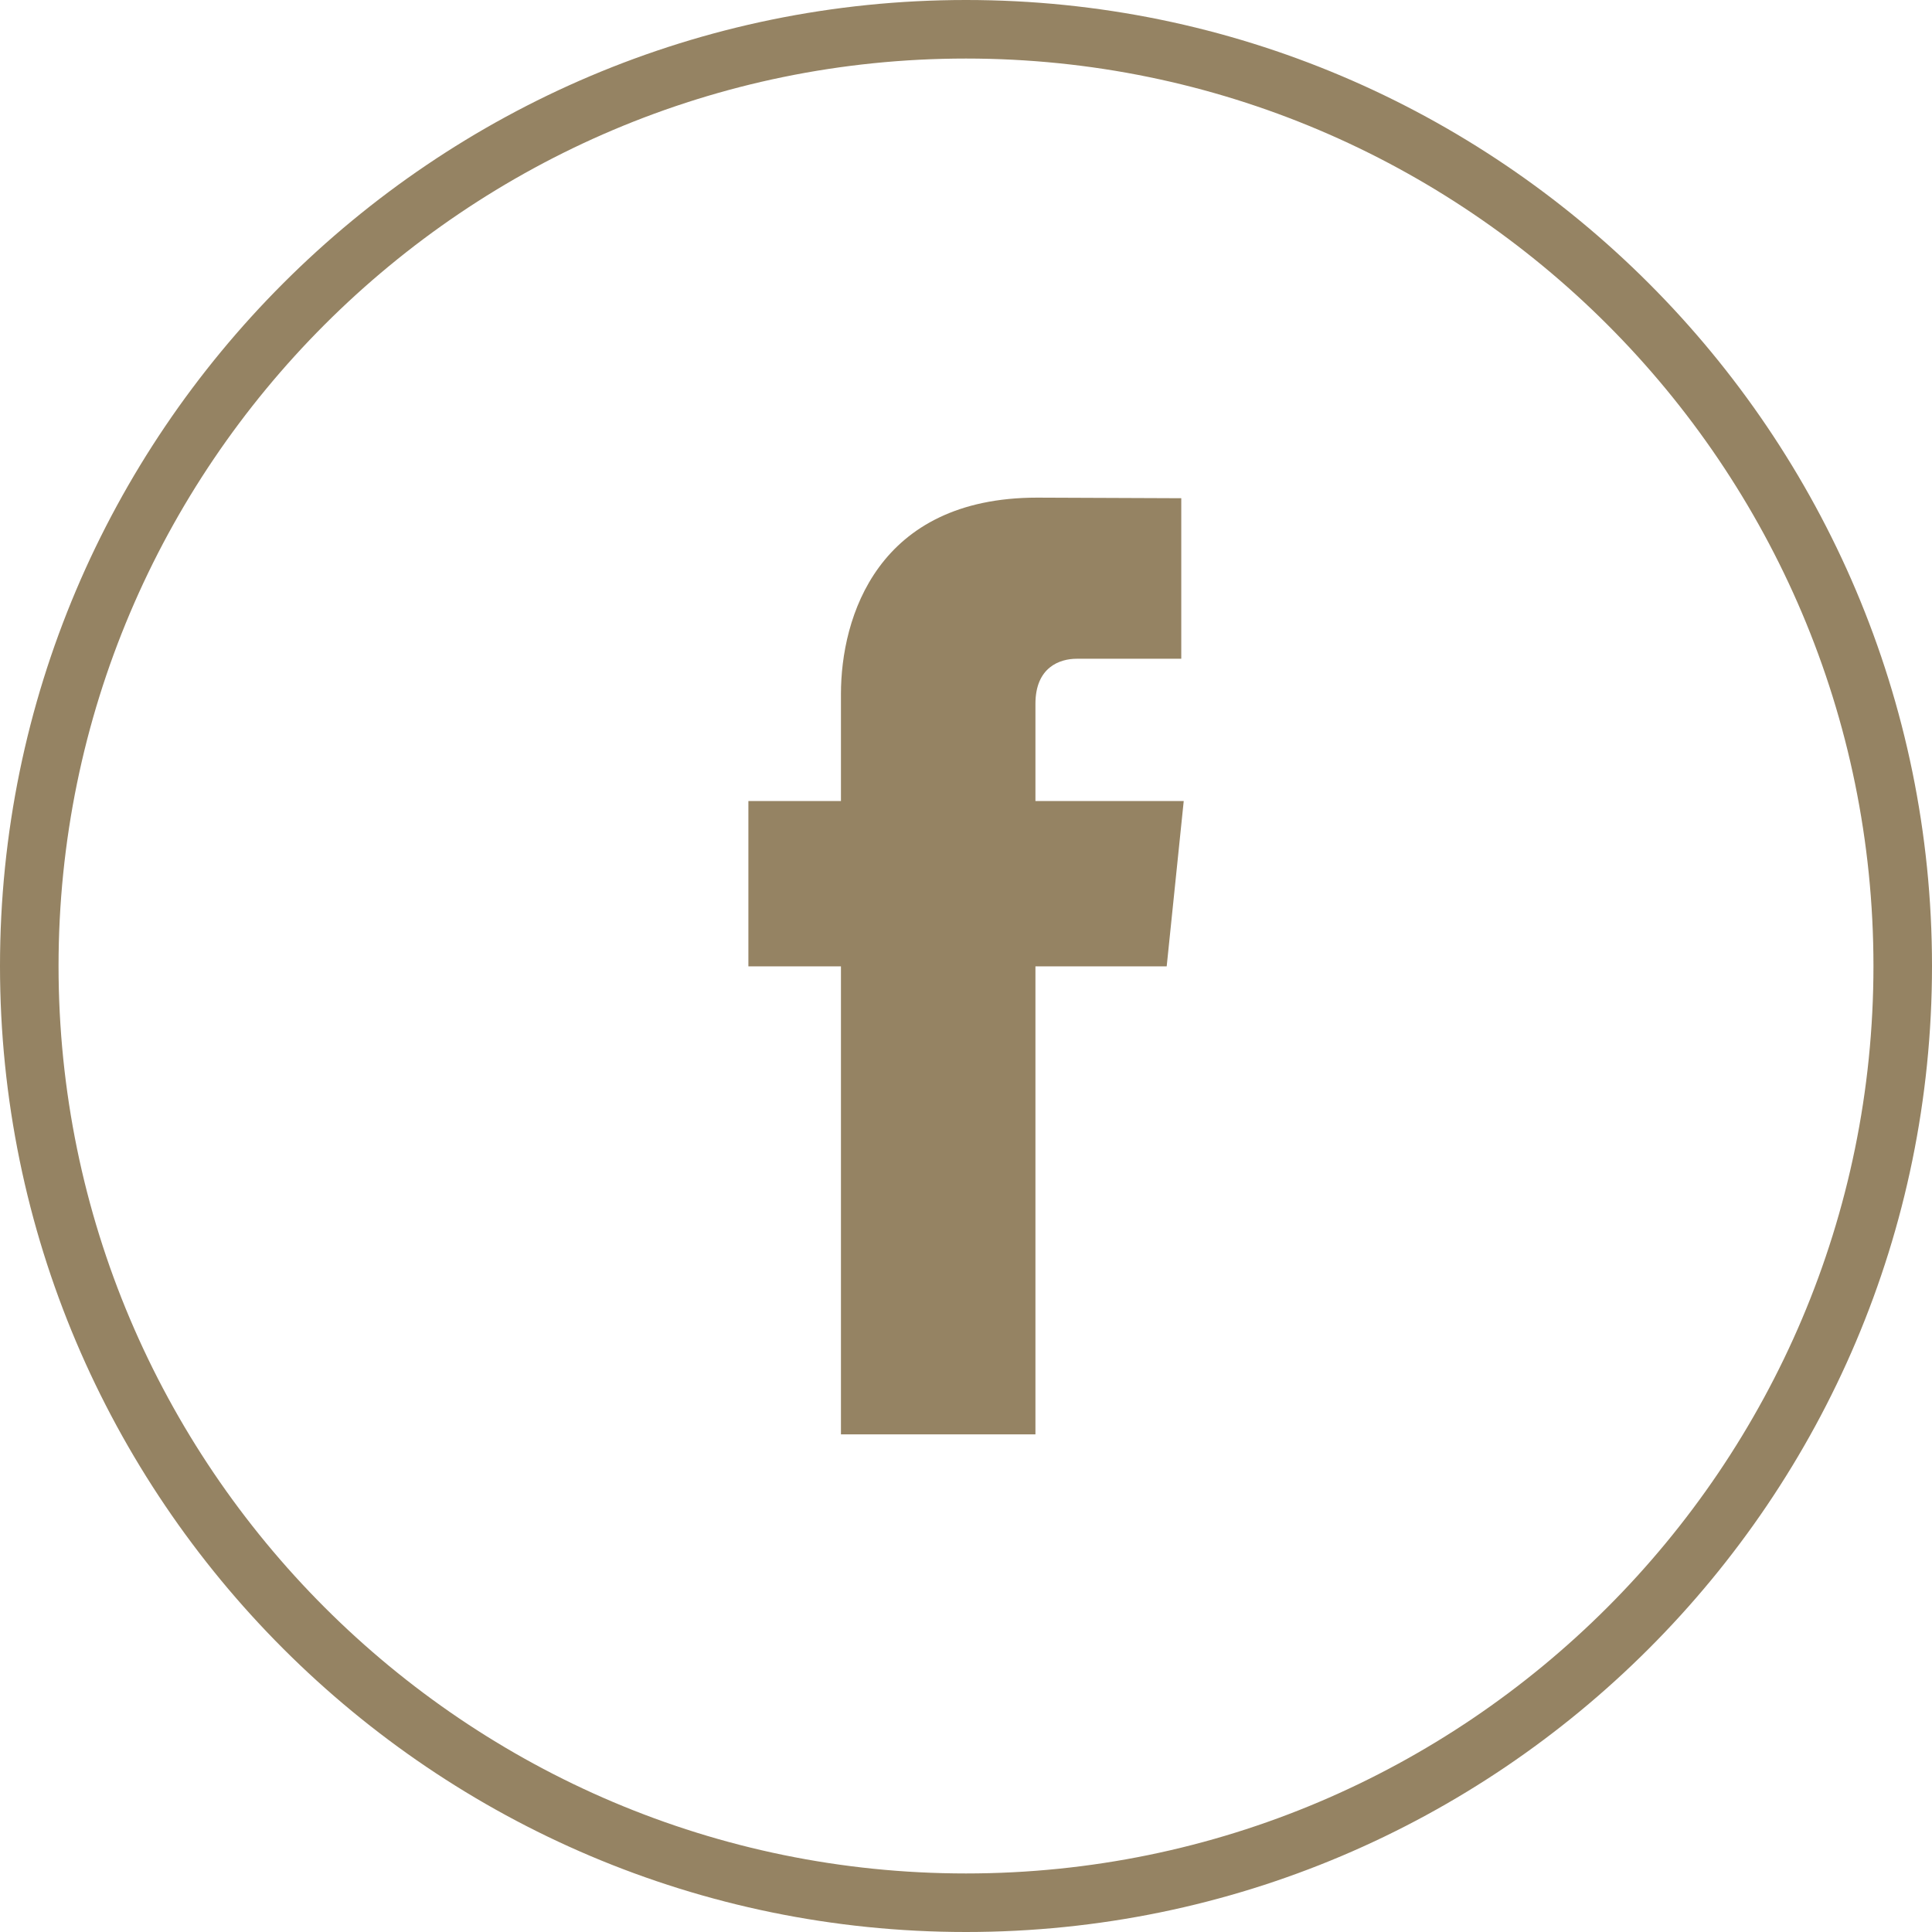 <?xml version="1.0" encoding="UTF-8" standalone="no"?>
<!DOCTYPE svg PUBLIC "-//W3C//DTD SVG 1.1//EN" "http://www.w3.org/Graphics/SVG/1.1/DTD/svg11.dtd">
<svg width="100%" height="100%" viewBox="0 0 33 33" version="1.1" xmlns="http://www.w3.org/2000/svg" xmlns:xlink="http://www.w3.org/1999/xlink" xml:space="preserve" xmlns:serif="http://www.serif.com/" style="fill-rule:evenodd;clip-rule:evenodd;stroke-linejoin:round;stroke-miterlimit:2;">
    <g transform="matrix(1,0,0,1,-8.5,-8.5)">
        <g transform="matrix(1,0,0,1,25,40.5)">
            <path d="M0,-31C-8.547,-31 -15.5,-24.047 -15.5,-15.5C-15.5,-6.953 -8.547,0 0,0C8.547,0 15.5,-6.953 15.5,-15.5C15.5,-24.047 8.547,-31 0,-31M0,1C-9.098,1 -16.5,-6.402 -16.5,-15.5C-16.5,-24.598 -9.098,-32 0,-32C9.098,-32 16.5,-24.598 16.5,-15.5C16.5,-6.402 9.098,1 0,1" style="fill:rgb(149,131,99);fill-rule:nonzero;"/>
        </g>
        <g transform="matrix(1,0,0,1,28.428,24.994)">
            <path d="M0,0.012L-2.242,0.012L-2.242,8.006L-5.564,8.006L-5.564,0.012L-7.145,0.012L-7.145,-2.812L-5.564,-2.812L-5.564,-4.64C-5.564,-5.949 -4.943,-7.994 -2.212,-7.994L0.249,-7.984L0.249,-5.242L-1.537,-5.242C-1.828,-5.242 -2.242,-5.097 -2.242,-4.472L-2.242,-2.812L0.291,-2.812L0,0.012Z" style="fill:rgb(149,131,99);fill-rule:nonzero;"/>
        </g>
    </g>
</svg>
